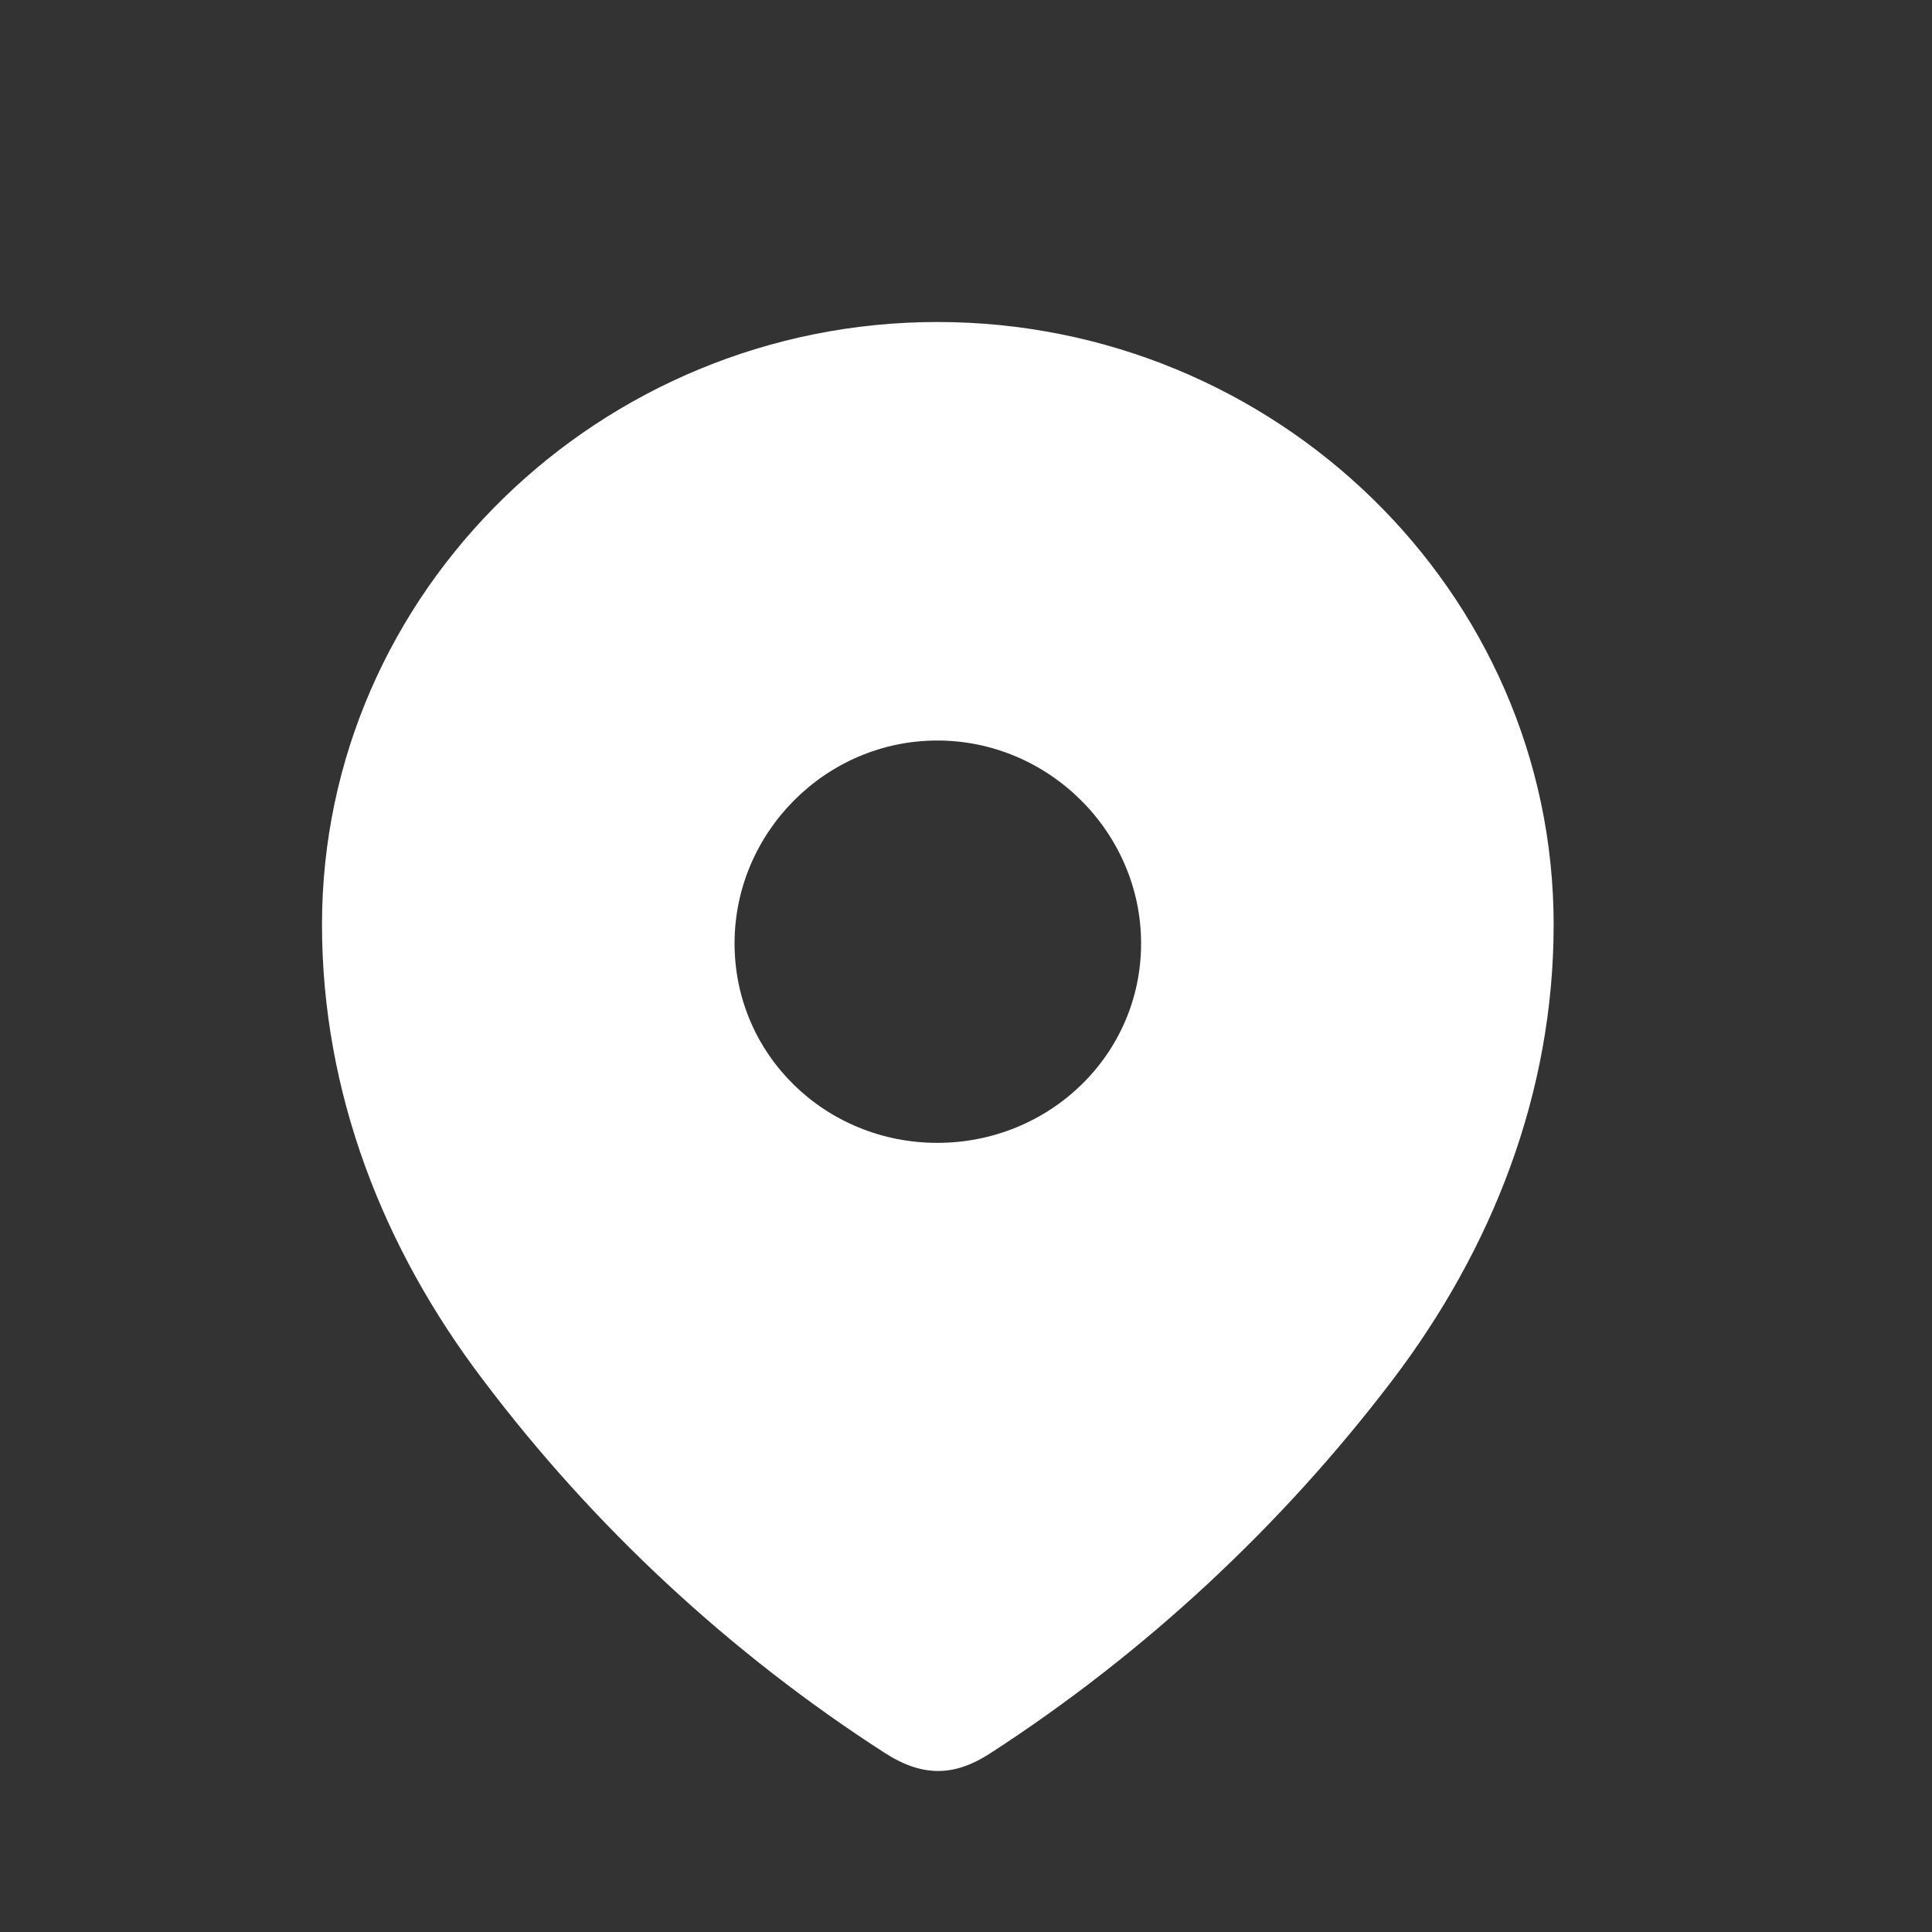 <?xml version="1.0" encoding="UTF-8"?> <svg xmlns="http://www.w3.org/2000/svg" width="24" height="24" viewBox="0 0 24 24" fill="none"><rect x="0" y="0" width="24" height="24" fill="#333333" stroke="none"/> <path fill-rule="evenodd" clip-rule="evenodd" d="M4 11.486C4 7.346 7.459 4 11.644 4C15.841 4 19.3 7.346 19.3 11.486C19.3 13.572 18.541 15.509 17.293 17.15C15.915 18.961 14.217 20.539 12.306 21.777C11.868 22.063 11.473 22.085 10.993 21.777C9.071 20.539 7.373 18.961 6.007 17.15C4.758 15.509 4 13.572 4 11.486ZM9.125 11.719C9.125 13.106 10.256 14.197 11.644 14.197C13.033 14.197 14.175 13.106 14.175 11.719C14.175 10.343 13.033 9.199 11.644 9.199C10.256 9.199 9.125 10.343 9.125 11.719Z" fill="white"></path> </svg> 